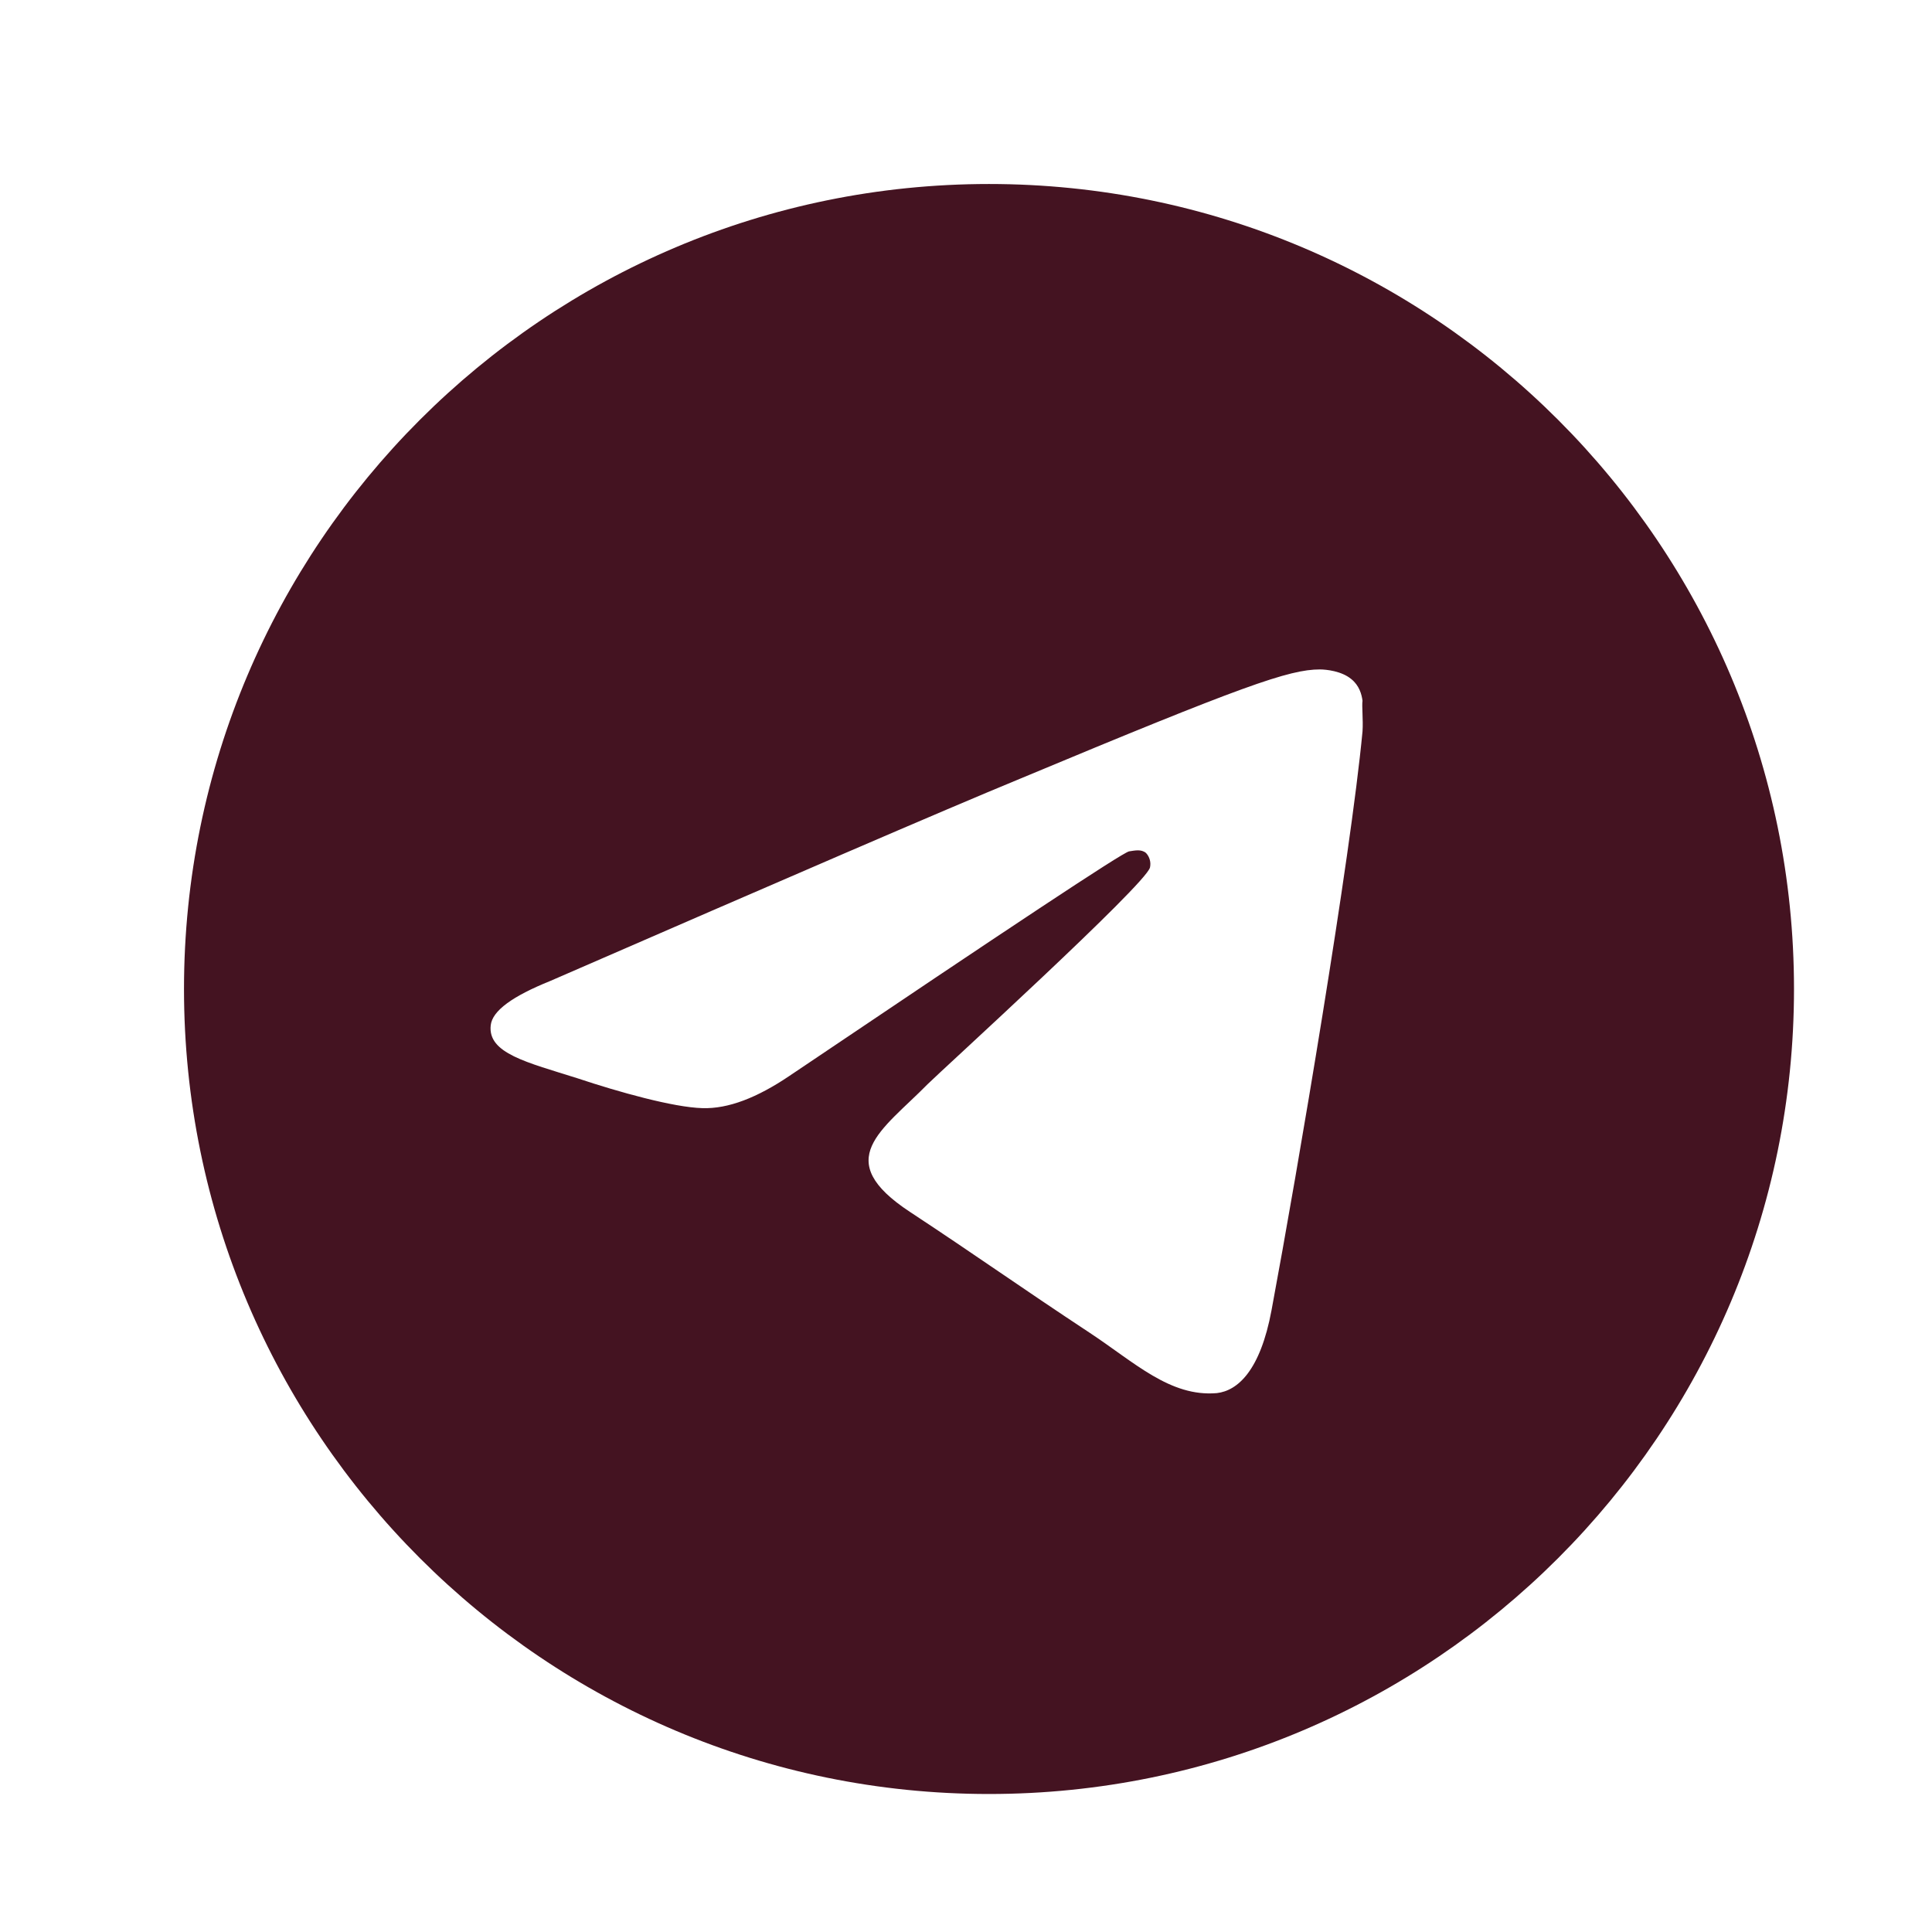 <?xml version="1.0" encoding="UTF-8"?> <svg xmlns="http://www.w3.org/2000/svg" width="42" height="42" viewBox="0 0 42 42" fill="none"><path d="M21.5 4C11.84 4 4 11.84 4 21.5C4 31.16 11.84 39 21.5 39C31.16 39 39 31.16 39 21.5C39 11.84 31.16 4 21.5 4ZM29.62 15.9C29.358 18.665 28.22 25.385 27.642 28.483C27.398 29.795 26.907 30.233 26.453 30.285C25.438 30.372 24.668 29.62 23.688 28.973C22.148 27.957 21.273 27.328 19.785 26.348C18.052 25.21 19.172 24.58 20.17 23.565C20.433 23.302 24.913 19.225 25 18.858C25.012 18.802 25.011 18.744 24.995 18.689C24.98 18.634 24.952 18.584 24.913 18.543C24.808 18.455 24.668 18.49 24.545 18.508C24.387 18.543 21.938 20.17 17.16 23.39C16.46 23.863 15.83 24.108 15.27 24.09C14.64 24.073 13.45 23.74 12.557 23.442C11.455 23.093 10.598 22.9 10.668 22.288C10.703 21.973 11.14 21.657 11.963 21.325C17.073 19.102 20.468 17.633 22.165 16.933C27.03 14.902 28.027 14.553 28.692 14.553C28.832 14.553 29.165 14.588 29.375 14.762C29.55 14.902 29.602 15.095 29.62 15.235C29.602 15.34 29.637 15.655 29.62 15.9Z" fill="#441321"></path></svg> 